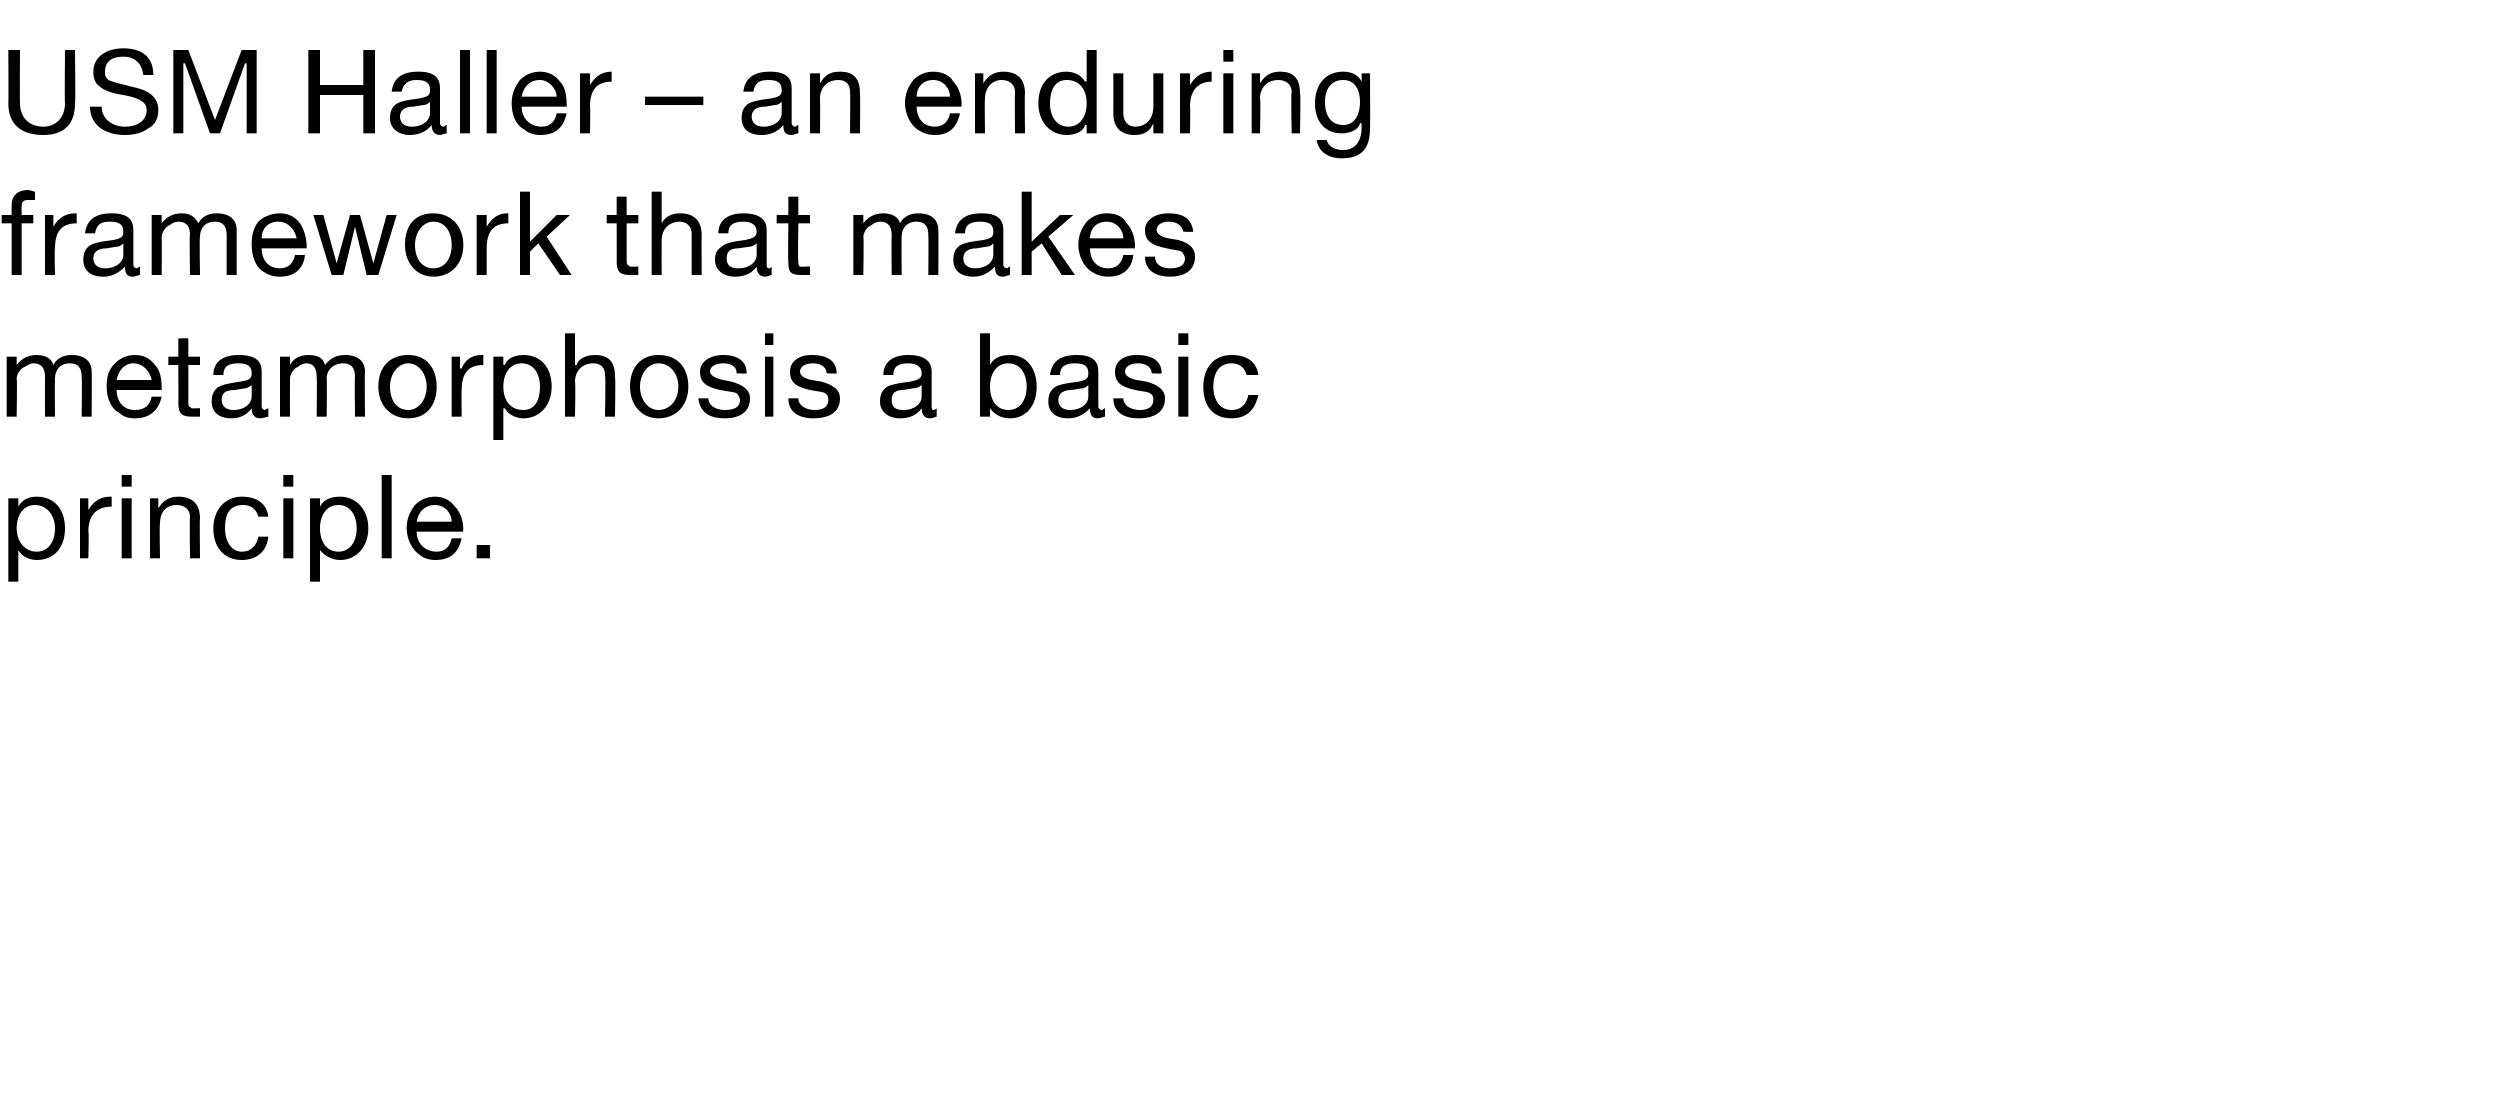 <?xml version="1.0" standalone="no"?><!DOCTYPE svg PUBLIC "-//W3C//DTD SVG 1.1//EN" "http://www.w3.org/Graphics/SVG/1.1/DTD/svg11.dtd"><svg xmlns="http://www.w3.org/2000/svg" version="1.1" width="150px" height="66px" viewBox="0 -3 150 66" style="top:-3px">  <desc>USM Haller – an enduring framework that makes metamorphosis a basic principle.</desc>  <defs/>  <g id="Polygon1041874">    <path d="M 3.9 28.7 C 3.9 29.8 3.3 30.6 2.2 30.6 C 1.8 30.6 1.3 30.4 1.1 30 C 1.08 30.02 1.1 30 1.1 30 L 1.1 31.9 L 0.5 31.9 L 0.5 26.9 L 1.1 26.9 L 1.1 27.4 C 1.1 27.4 1.08 27.37 1.1 27.4 C 1.3 27 1.7 26.8 2.2 26.8 C 3.3 26.8 3.9 27.6 3.9 28.7 Z M 2.2 30.1 C 2.9 30.1 3.3 29.5 3.3 28.7 C 3.3 27.9 2.8 27.3 2.1 27.3 C 1.4 27.3 1 27.9 1 28.7 C 1 29.5 1.5 30.1 2.2 30.1 Z M 6.7 26.8 C 6.7 26.8 6.7 27.4 6.7 27.4 C 5.8 27.4 5.3 27.9 5.3 28.9 C 5.35 28.88 5.3 30.5 5.3 30.5 L 4.8 30.5 L 4.8 26.9 L 5.3 26.9 L 5.3 27.6 C 5.3 27.6 5.33 27.64 5.3 27.6 C 5.6 27.1 6 26.8 6.6 26.8 C 6.6 26.8 6.6 26.8 6.7 26.8 Z M 7.9 25.5 L 7.9 26.2 L 7.3 26.2 L 7.3 25.5 L 7.9 25.5 Z M 7.9 26.9 L 7.9 30.5 L 7.3 30.5 L 7.3 26.9 L 7.9 26.9 Z M 12 28.1 C 11.97 28.09 12 30.5 12 30.5 L 11.4 30.5 C 11.4 30.5 11.37 28.03 11.4 28 C 11.4 27.6 11.1 27.3 10.6 27.3 C 9.9 27.3 9.6 27.8 9.6 28.4 C 9.56 28.43 9.6 30.5 9.6 30.5 L 9 30.5 L 9 26.9 L 9.5 26.9 L 9.5 27.5 C 9.5 27.5 9.54 27.45 9.5 27.5 C 9.8 27 10.2 26.8 10.7 26.8 C 11.6 26.8 12 27.3 12 28.1 Z M 16.1 28 C 16.1 28 15.5 28 15.5 28 C 15.4 27.6 15.1 27.3 14.6 27.3 C 13.8 27.3 13.5 27.8 13.5 28.7 C 13.5 29.5 13.9 30.1 14.5 30.1 C 15.1 30.1 15.4 29.7 15.5 29.2 C 15.5 29.2 16.1 29.2 16.1 29.2 C 16 30.1 15.4 30.6 14.5 30.6 C 13.5 30.6 12.8 29.9 12.8 28.7 C 12.8 27.6 13.5 26.8 14.5 26.8 C 15.4 26.8 16 27.2 16.1 28 Z M 17.6 25.5 L 17.6 26.2 L 17 26.2 L 17 25.5 L 17.6 25.5 Z M 17.6 26.9 L 17.6 30.5 L 17 30.5 L 17 26.9 L 17.6 26.9 Z M 22.1 28.7 C 22.1 29.8 21.4 30.6 20.4 30.6 C 20 30.6 19.5 30.4 19.2 30 C 19.23 30.02 19.2 30 19.2 30 L 19.2 31.9 L 18.6 31.9 L 18.6 26.9 L 19.2 26.9 L 19.2 27.4 C 19.2 27.4 19.23 27.37 19.2 27.4 C 19.4 27 19.8 26.8 20.4 26.8 C 21.4 26.8 22.1 27.6 22.1 28.7 Z M 20.3 30.1 C 21 30.1 21.4 29.5 21.4 28.7 C 21.4 27.9 21 27.3 20.3 27.3 C 19.6 27.3 19.2 27.9 19.2 28.7 C 19.2 29.5 19.6 30.1 20.3 30.1 Z M 23.5 25.5 L 23.5 30.5 L 22.9 30.5 L 22.9 25.5 L 23.5 25.5 Z M 27.3 27.4 C 27.6 27.7 27.8 28.2 27.8 28.8 C 27.75 28.8 27.8 28.9 27.8 28.9 L 25 28.9 C 25 28.9 25.04 28.91 25 28.9 C 25 29.6 25.5 30.1 26.2 30.1 C 26.7 30.1 27 29.8 27.1 29.3 C 27.1 29.3 27.7 29.3 27.7 29.3 C 27.5 30.2 27 30.6 26.1 30.6 C 25.8 30.6 25.4 30.5 25.2 30.3 C 24.7 30 24.4 29.3 24.4 28.7 C 24.4 28.1 24.6 27.7 24.9 27.3 C 25.2 27 25.6 26.8 26.1 26.8 C 26.6 26.8 27 27 27.3 27.4 Z M 27.1 28.3 C 27.1 27.8 26.7 27.3 26.1 27.3 C 25.5 27.3 25.1 27.7 25 28.3 C 25 28.3 27.1 28.3 27.1 28.3 Z M 29.4 29.7 L 29.4 30.5 L 28.6 30.5 L 28.6 29.7 L 29.4 29.7 Z " stroke="none" fill="#000"/>  </g>  <g id="Polygon1041873">    <path d="M 3.2 18.9 C 3.4 18.5 3.8 18.3 4.3 18.3 C 5.1 18.3 5.5 18.7 5.5 19.3 C 5.52 19.32 5.5 22 5.5 22 L 4.9 22 C 4.9 22 4.93 19.6 4.9 19.6 C 4.9 19.1 4.7 18.8 4.2 18.8 C 3.6 18.8 3.3 19.2 3.3 19.7 C 3.28 19.72 3.3 22 3.3 22 L 2.7 22 C 2.7 22 2.69 19.6 2.7 19.6 C 2.7 19.1 2.5 18.8 2 18.8 C 1.8 18.8 1.7 18.9 1.5 19 C 1.2 19.1 1 19.5 1 19.7 C 1.04 19.73 1 22 1 22 L 0.4 22 L 0.4 18.4 L 1 18.4 L 1 18.9 C 1 18.9 1.02 18.91 1 18.9 C 1.3 18.5 1.7 18.3 2.2 18.3 C 2.7 18.3 3.1 18.5 3.2 18.9 Z M 9.3 18.9 C 9.6 19.2 9.7 19.7 9.7 20.3 C 9.71 20.3 9.7 20.4 9.7 20.4 L 7 20.4 C 7 20.4 7 20.41 7 20.4 C 7 21.1 7.4 21.6 8.1 21.6 C 8.7 21.6 9 21.3 9.1 20.8 C 9.1 20.8 9.7 20.8 9.7 20.8 C 9.5 21.7 8.9 22.1 8.1 22.1 C 7.7 22.1 7.4 22 7.2 21.8 C 6.6 21.5 6.4 20.8 6.4 20.2 C 6.4 19.6 6.5 19.2 6.9 18.8 C 7.2 18.5 7.6 18.3 8.1 18.3 C 8.6 18.3 9 18.5 9.3 18.9 Z M 9.1 19.8 C 9 19.3 8.6 18.8 8 18.8 C 7.5 18.8 7.1 19.2 7 19.8 C 7 19.8 9.1 19.8 9.1 19.8 Z M 11.3 17.3 L 11.3 18.4 L 12 18.4 L 12 18.9 L 11.3 18.9 C 11.3 18.9 11.31 21.17 11.3 21.2 C 11.3 21.4 11.4 21.4 11.5 21.5 C 11.6 21.5 11.7 21.5 11.9 21.5 C 11.86 21.47 12 21.5 12 21.5 L 12 22 C 12 22 11.54 22 11.5 22 C 10.9 22 10.7 21.8 10.7 21.2 C 10.71 21.24 10.7 18.9 10.7 18.9 L 10.1 18.9 L 10.1 18.4 L 10.7 18.4 L 10.7 17.3 L 11.3 17.3 Z M 15.7 19.3 C 15.7 19.3 15.7 21.4 15.7 21.4 C 15.7 21.5 15.8 21.6 15.9 21.6 C 15.9 21.6 16 21.5 16.1 21.5 C 16.1 21.5 16.1 22 16.1 22 C 16 22 15.8 22.1 15.6 22.1 C 15.3 22.1 15.1 21.9 15.1 21.5 C 14.8 21.9 14.4 22.1 13.9 22.1 C 13.1 22.1 12.7 21.7 12.7 21.1 C 12.7 20.7 12.8 20.5 13 20.3 C 13.2 20.1 13.7 20 14.4 19.9 C 15 19.8 15.1 19.7 15.1 19.4 C 15.1 19 14.9 18.8 14.3 18.8 C 13.7 18.8 13.4 19 13.4 19.5 C 13.4 19.5 12.8 19.5 12.8 19.5 C 12.8 18.7 13.4 18.3 14.3 18.3 C 15.4 18.3 15.7 18.7 15.7 19.3 Z M 14 21.6 C 14.7 21.6 15.1 21.2 15.1 20.8 C 15.1 20.8 15.1 20.1 15.1 20.1 C 15 20.2 14.8 20.3 14.7 20.3 C 14.7 20.3 14.1 20.4 14.1 20.4 C 13.5 20.4 13.3 20.6 13.3 21 C 13.3 21.4 13.6 21.6 14 21.6 Z M 19.5 18.9 C 19.8 18.5 20.2 18.3 20.7 18.3 C 21.5 18.3 21.9 18.7 21.9 19.3 C 21.87 19.32 21.9 22 21.9 22 L 21.3 22 C 21.3 22 21.27 19.6 21.3 19.6 C 21.3 19.1 21.1 18.8 20.6 18.8 C 20 18.8 19.6 19.2 19.6 19.7 C 19.63 19.72 19.6 22 19.6 22 L 19 22 C 19 22 19.03 19.6 19 19.6 C 19 19.1 18.8 18.8 18.4 18.8 C 18.2 18.8 18 18.9 17.9 19 C 17.6 19.1 17.4 19.5 17.4 19.7 C 17.39 19.73 17.4 22 17.4 22 L 16.8 22 L 16.8 18.4 L 17.4 18.4 L 17.4 18.9 C 17.4 18.9 17.37 18.91 17.4 18.9 C 17.6 18.5 18 18.3 18.5 18.3 C 19.1 18.3 19.4 18.5 19.5 18.9 Z M 26.2 20.2 C 26.2 21.3 25.6 22.1 24.5 22.1 C 23.4 22.1 22.7 21.3 22.7 20.2 C 22.7 19 23.4 18.3 24.5 18.3 C 25.6 18.3 26.2 19.1 26.2 20.2 Z M 24.5 21.6 C 25.1 21.6 25.6 21 25.6 20.2 C 25.6 19.4 25.1 18.8 24.5 18.8 C 23.9 18.8 23.4 19.4 23.4 20.2 C 23.4 21 23.8 21.6 24.5 21.6 Z M 29 18.3 C 29 18.3 29 18.9 29 18.9 C 28.1 18.9 27.7 19.4 27.7 20.4 C 27.68 20.38 27.7 22 27.7 22 L 27.1 22 L 27.1 18.4 L 27.6 18.4 L 27.6 19.1 C 27.6 19.1 27.66 19.14 27.7 19.1 C 27.9 18.6 28.3 18.3 28.9 18.3 C 28.9 18.3 29 18.3 29 18.3 Z M 33.1 20.2 C 33.1 21.3 32.4 22.1 31.4 22.1 C 31 22.1 30.5 21.9 30.3 21.5 C 30.26 21.52 30.2 21.5 30.2 21.5 L 30.2 23.4 L 29.6 23.4 L 29.6 18.4 L 30.2 18.4 L 30.2 18.9 C 30.2 18.9 30.26 18.87 30.3 18.9 C 30.4 18.5 30.9 18.3 31.4 18.3 C 32.5 18.3 33.1 19.1 33.1 20.2 Z M 31.4 21.6 C 32.1 21.6 32.4 21 32.4 20.2 C 32.4 19.4 32 18.8 31.3 18.8 C 30.6 18.8 30.2 19.4 30.2 20.2 C 30.2 21 30.6 21.6 31.4 21.6 Z M 34.5 17 L 34.5 18.9 C 34.5 18.9 34.55 18.91 34.6 18.9 C 34.7 18.5 35.2 18.3 35.7 18.3 C 36.6 18.3 36.9 18.8 36.9 19.6 C 36.94 19.59 36.9 22 36.9 22 L 36.3 22 C 36.3 22 36.35 19.53 36.3 19.5 C 36.3 19.1 36.1 18.8 35.6 18.8 C 34.9 18.8 34.5 19.3 34.5 19.9 C 34.54 19.93 34.5 22 34.5 22 L 33.9 22 L 33.9 17 L 34.5 17 Z M 41.3 20.2 C 41.3 21.3 40.6 22.1 39.5 22.1 C 38.5 22.1 37.8 21.3 37.8 20.2 C 37.8 19 38.5 18.3 39.5 18.3 C 40.7 18.3 41.3 19.1 41.3 20.2 Z M 39.5 21.6 C 40.2 21.6 40.7 21 40.7 20.2 C 40.7 19.4 40.2 18.8 39.5 18.8 C 38.9 18.8 38.4 19.4 38.4 20.2 C 38.4 21 38.9 21.6 39.5 21.6 Z M 44.8 19.4 C 44.84 19.43 44.2 19.4 44.2 19.4 C 44.2 19.4 44.25 19.42 44.2 19.4 C 44.2 19 43.9 18.8 43.4 18.8 C 42.9 18.8 42.6 19 42.6 19.3 C 42.6 19.5 42.9 19.7 43.4 19.8 C 43.4 19.8 43.9 19.9 43.9 19.9 C 44.6 20.1 45 20.4 45 20.9 C 45 21.7 44.4 22.1 43.5 22.1 C 42.5 22.1 42 21.7 41.9 20.9 C 41.9 20.9 42.5 20.9 42.5 20.9 C 42.5 21.3 42.9 21.6 43.5 21.6 C 44.1 21.6 44.4 21.4 44.4 21 C 44.4 20.9 44.3 20.7 44.2 20.6 C 44 20.5 43.7 20.5 43.2 20.4 C 42.3 20.2 42 19.9 42 19.3 C 42 18.7 42.6 18.3 43.4 18.3 C 44.3 18.3 44.8 18.7 44.8 19.4 Z M 46.4 17 L 46.4 17.7 L 45.9 17.7 L 45.9 17 L 46.4 17 Z M 46.4 18.4 L 46.4 22 L 45.9 22 L 45.9 18.4 L 46.4 18.4 Z M 50.2 19.4 C 50.2 19.43 49.6 19.4 49.6 19.4 C 49.6 19.4 49.61 19.42 49.6 19.4 C 49.6 19 49.2 18.8 48.8 18.8 C 48.3 18.8 48 19 48 19.3 C 48 19.5 48.2 19.7 48.7 19.8 C 48.7 19.8 49.3 19.9 49.3 19.9 C 50 20.1 50.4 20.4 50.4 20.9 C 50.4 21.7 49.8 22.1 48.8 22.1 C 47.9 22.1 47.3 21.7 47.3 20.9 C 47.3 20.9 47.9 20.9 47.9 20.9 C 47.9 21.3 48.3 21.6 48.9 21.6 C 49.4 21.6 49.7 21.4 49.7 21 C 49.7 20.9 49.7 20.7 49.5 20.6 C 49.4 20.5 49.1 20.5 48.6 20.4 C 47.7 20.2 47.4 19.9 47.4 19.3 C 47.4 18.7 47.9 18.3 48.7 18.3 C 49.7 18.3 50.2 18.7 50.2 19.4 Z M 55.9 19.3 C 55.9 19.3 55.9 21.4 55.9 21.4 C 55.9 21.5 55.9 21.6 56 21.6 C 56.1 21.6 56.2 21.5 56.2 21.5 C 56.2 21.5 56.2 22 56.2 22 C 56.1 22 56 22.1 55.8 22.1 C 55.5 22.1 55.3 21.9 55.3 21.5 C 55 21.9 54.6 22.1 54 22.1 C 53.3 22.1 52.8 21.7 52.8 21.1 C 52.8 20.7 52.9 20.5 53.1 20.3 C 53.3 20.1 53.8 20 54.6 19.9 C 55.1 19.8 55.3 19.7 55.3 19.4 C 55.3 19 55 18.8 54.5 18.8 C 53.9 18.8 53.6 19 53.6 19.5 C 53.6 19.5 53 19.5 53 19.5 C 53 18.7 53.6 18.3 54.5 18.3 C 55.5 18.3 55.9 18.7 55.9 19.3 Z M 54.2 21.6 C 54.9 21.6 55.3 21.2 55.3 20.8 C 55.3 20.8 55.3 20.1 55.3 20.1 C 55.2 20.2 55 20.3 54.8 20.3 C 54.8 20.3 54.2 20.4 54.2 20.4 C 53.7 20.4 53.5 20.6 53.5 21 C 53.5 21.4 53.7 21.6 54.2 21.6 Z M 59.4 17 L 59.4 18.9 C 59.4 18.9 59.41 18.87 59.4 18.9 C 59.6 18.5 60 18.3 60.6 18.3 C 61.6 18.3 62.2 19.1 62.2 20.2 C 62.2 21.3 61.6 22.1 60.6 22.1 C 60.1 22.1 59.7 21.9 59.4 21.5 C 59.41 21.52 59.4 21.5 59.4 21.5 L 59.4 22 L 58.8 22 L 58.8 17 L 59.4 17 Z M 60.5 21.6 C 61.2 21.6 61.6 21 61.6 20.2 C 61.6 19.4 61.2 18.8 60.5 18.8 C 59.8 18.8 59.4 19.4 59.4 20.2 C 59.4 21 59.8 21.6 60.5 21.6 Z M 65.9 19.3 C 65.9 19.3 65.9 21.4 65.9 21.4 C 65.9 21.5 66 21.6 66.1 21.6 C 66.2 21.6 66.2 21.5 66.3 21.5 C 66.3 21.5 66.3 22 66.3 22 C 66.2 22 66 22.1 65.9 22.1 C 65.5 22.1 65.4 21.9 65.4 21.5 C 65 21.9 64.6 22.1 64.1 22.1 C 63.3 22.1 62.9 21.7 62.9 21.1 C 62.9 20.7 63 20.5 63.2 20.3 C 63.4 20.1 63.9 20 64.7 19.9 C 65.2 19.8 65.3 19.7 65.3 19.4 C 65.3 19 65.1 18.8 64.5 18.8 C 63.9 18.8 63.6 19 63.6 19.5 C 63.6 19.5 63 19.5 63 19.5 C 63.1 18.7 63.6 18.3 64.6 18.3 C 65.6 18.3 65.9 18.7 65.9 19.3 Z M 64.2 21.6 C 64.9 21.6 65.3 21.2 65.3 20.8 C 65.3 20.8 65.3 20.1 65.3 20.1 C 65.2 20.2 65.1 20.3 64.9 20.3 C 64.9 20.3 64.3 20.4 64.3 20.4 C 63.8 20.4 63.5 20.6 63.5 21 C 63.5 21.4 63.8 21.6 64.2 21.6 Z M 69.7 19.4 C 69.71 19.43 69.1 19.4 69.1 19.4 C 69.1 19.4 69.11 19.42 69.1 19.4 C 69.1 19 68.7 18.8 68.3 18.8 C 67.8 18.8 67.5 19 67.5 19.3 C 67.5 19.5 67.7 19.7 68.2 19.8 C 68.2 19.8 68.8 19.9 68.8 19.9 C 69.5 20.1 69.9 20.4 69.9 20.9 C 69.9 21.7 69.3 22.1 68.3 22.1 C 67.4 22.1 66.8 21.7 66.8 20.9 C 66.8 20.9 67.4 20.9 67.4 20.9 C 67.4 21.3 67.8 21.6 68.4 21.6 C 68.9 21.6 69.2 21.4 69.2 21 C 69.2 20.9 69.2 20.7 69 20.6 C 68.9 20.5 68.6 20.5 68.1 20.4 C 67.2 20.2 66.9 19.9 66.9 19.3 C 66.9 18.7 67.4 18.3 68.2 18.3 C 69.2 18.3 69.7 18.7 69.7 19.4 Z M 71.3 17 L 71.3 17.7 L 70.7 17.7 L 70.7 17 L 71.3 17 Z M 71.3 18.4 L 71.3 22 L 70.7 22 L 70.7 18.4 L 71.3 18.4 Z M 75.5 19.5 C 75.5 19.5 74.8 19.5 74.8 19.5 C 74.7 19.1 74.4 18.8 73.9 18.8 C 73.2 18.8 72.8 19.3 72.8 20.2 C 72.8 21 73.2 21.6 73.9 21.6 C 74.5 21.6 74.8 21.2 74.9 20.7 C 74.9 20.7 75.5 20.7 75.5 20.7 C 75.3 21.6 74.8 22.1 73.9 22.1 C 72.8 22.1 72.2 21.4 72.2 20.2 C 72.2 19.1 72.8 18.3 73.9 18.3 C 74.8 18.3 75.4 18.7 75.5 19.5 Z " stroke="none" fill="#000"/>  </g>  <g id="Polygon1041872">    <path d="M 2.1 8.5 C 2.1 8.5 2.1 9 2.1 9 C 2 9 1.8 9 1.7 9 C 1.4 9 1.3 9.1 1.3 9.4 C 1.29 9.36 1.3 9.9 1.3 9.9 L 2 9.9 L 2 10.4 L 1.3 10.4 L 1.3 13.5 L 0.7 13.5 L 0.7 10.4 L 0.1 10.4 L 0.1 9.9 L 0.7 9.9 C 0.7 9.9 0.69 9.31 0.7 9.3 C 0.7 8.8 1 8.4 1.7 8.4 C 1.8 8.4 2 8.5 2.1 8.5 Z M 4.6 9.8 C 4.6 9.8 4.6 10.4 4.6 10.4 C 3.7 10.4 3.3 10.9 3.3 11.9 C 3.26 11.88 3.3 13.5 3.3 13.5 L 2.7 13.5 L 2.7 9.9 L 3.2 9.9 L 3.2 10.6 C 3.2 10.6 3.24 10.64 3.2 10.6 C 3.5 10.1 3.9 9.8 4.5 9.8 C 4.5 9.8 4.5 9.8 4.6 9.8 Z M 8 10.8 C 8 10.8 8 12.9 8 12.9 C 8 13 8.1 13.1 8.2 13.1 C 8.3 13.1 8.3 13 8.4 13 C 8.4 13 8.4 13.5 8.4 13.5 C 8.3 13.5 8.1 13.6 8 13.6 C 7.6 13.6 7.5 13.4 7.5 13 C 7.1 13.4 6.7 13.6 6.2 13.6 C 5.4 13.6 5 13.2 5 12.6 C 5 12.2 5.1 12 5.3 11.8 C 5.5 11.6 6 11.5 6.8 11.4 C 7.3 11.3 7.4 11.2 7.4 10.9 C 7.4 10.5 7.2 10.3 6.6 10.3 C 6 10.3 5.8 10.5 5.7 11 C 5.7 11 5.1 11 5.1 11 C 5.2 10.2 5.7 9.8 6.7 9.8 C 7.7 9.8 8 10.2 8 10.8 Z M 6.3 13.1 C 7 13.1 7.4 12.7 7.4 12.3 C 7.4 12.3 7.4 11.6 7.4 11.6 C 7.3 11.7 7.2 11.8 7 11.8 C 7 11.8 6.4 11.9 6.4 11.9 C 5.9 11.9 5.6 12.1 5.6 12.5 C 5.6 12.9 5.9 13.1 6.3 13.1 Z M 11.9 10.4 C 12.1 10 12.5 9.8 13 9.8 C 13.8 9.8 14.2 10.2 14.2 10.8 C 14.2 10.82 14.2 13.5 14.2 13.5 L 13.6 13.5 C 13.6 13.5 13.6 11.1 13.6 11.1 C 13.6 10.6 13.4 10.3 12.9 10.3 C 12.3 10.3 12 10.7 12 11.2 C 11.96 11.22 12 13.5 12 13.5 L 11.4 13.5 C 11.4 13.5 11.36 11.1 11.4 11.1 C 11.4 10.6 11.2 10.3 10.7 10.3 C 10.5 10.3 10.3 10.4 10.2 10.5 C 9.9 10.6 9.7 11 9.7 11.2 C 9.72 11.23 9.7 13.5 9.7 13.5 L 9.1 13.5 L 9.1 9.9 L 9.7 9.9 L 9.7 10.4 C 9.7 10.4 9.7 10.41 9.7 10.4 C 10 10 10.4 9.8 10.9 9.8 C 11.4 9.8 11.7 10 11.9 10.4 Z M 18 10.4 C 18.2 10.7 18.4 11.2 18.4 11.8 C 18.39 11.8 18.4 11.9 18.4 11.9 L 15.7 11.9 C 15.7 11.9 15.68 11.91 15.7 11.9 C 15.7 12.6 16.1 13.1 16.8 13.1 C 17.3 13.1 17.6 12.8 17.7 12.3 C 17.7 12.3 18.3 12.3 18.3 12.3 C 18.2 13.2 17.6 13.6 16.8 13.6 C 16.4 13.6 16.1 13.5 15.8 13.3 C 15.3 13 15.1 12.3 15.1 11.7 C 15.1 11.1 15.2 10.7 15.5 10.3 C 15.8 10 16.3 9.8 16.8 9.8 C 17.3 9.8 17.7 10 18 10.4 Z M 17.8 11.3 C 17.7 10.8 17.3 10.3 16.7 10.3 C 16.1 10.3 15.7 10.7 15.7 11.3 C 15.7 11.3 17.8 11.3 17.8 11.3 Z M 19.4 9.9 L 20.2 12.8 L 20.2 12.8 L 21 9.9 L 21.6 9.9 L 22.4 12.8 L 22.4 12.8 L 23.2 9.9 L 23.8 9.9 L 22.7 13.5 L 22.7 13.5 L 22 13.5 L 21.3 10.6 L 21.3 10.6 L 20.6 13.5 L 19.9 13.5 L 18.8 9.9 L 19.4 9.9 Z M 27.8 11.7 C 27.8 12.8 27.1 13.6 26 13.6 C 25 13.6 24.3 12.8 24.3 11.7 C 24.3 10.5 24.9 9.8 26 9.8 C 27.1 9.8 27.8 10.6 27.8 11.7 Z M 26 13.1 C 26.7 13.1 27.1 12.5 27.1 11.7 C 27.1 10.9 26.7 10.3 26 10.3 C 25.4 10.3 24.9 10.9 24.9 11.7 C 24.9 12.5 25.3 13.1 26 13.1 Z M 30.5 9.8 C 30.5 9.8 30.5 10.4 30.5 10.4 C 29.6 10.4 29.2 10.9 29.2 11.9 C 29.2 11.88 29.2 13.5 29.2 13.5 L 28.6 13.5 L 28.6 9.9 L 29.2 9.9 L 29.2 10.6 C 29.2 10.6 29.18 10.64 29.2 10.6 C 29.5 10.1 29.9 9.8 30.4 9.8 C 30.5 9.8 30.5 9.8 30.5 9.8 Z M 31.8 8.5 L 31.8 11.5 L 33.4 9.9 L 34.2 9.9 L 32.8 11.2 L 34.3 13.5 L 33.6 13.5 L 32.3 11.6 L 31.8 12.1 L 31.8 13.5 L 31.2 13.5 L 31.2 8.5 L 31.8 8.5 Z M 37.6 8.8 L 37.6 9.9 L 38.3 9.9 L 38.3 10.4 L 37.6 10.4 C 37.6 10.4 37.6 12.67 37.6 12.7 C 37.6 12.9 37.7 12.9 37.8 13 C 37.9 13 38 13 38.2 13 C 38.15 12.97 38.3 13 38.3 13 L 38.3 13.5 C 38.3 13.5 37.83 13.5 37.8 13.5 C 37.2 13.5 37 13.3 37 12.7 C 37.01 12.74 37 10.4 37 10.4 L 36.4 10.4 L 36.4 9.9 L 37 9.9 L 37 8.8 L 37.6 8.8 Z M 39.7 8.5 L 39.7 10.4 C 39.7 10.4 39.7 10.41 39.7 10.4 C 39.9 10 40.3 9.8 40.8 9.8 C 41.7 9.8 42.1 10.3 42.1 11.1 C 42.09 11.09 42.1 13.5 42.1 13.5 L 41.5 13.5 C 41.5 13.5 41.5 11.03 41.5 11 C 41.5 10.6 41.2 10.3 40.8 10.3 C 40.1 10.3 39.7 10.8 39.7 11.4 C 39.69 11.43 39.7 13.5 39.7 13.5 L 39.1 13.5 L 39.1 8.5 L 39.7 8.5 Z M 46 10.8 C 46 10.8 46 12.9 46 12.9 C 46 13 46 13.1 46.2 13.1 C 46.2 13.1 46.3 13 46.3 13 C 46.3 13 46.3 13.5 46.3 13.5 C 46.2 13.5 46.1 13.6 45.9 13.6 C 45.6 13.6 45.4 13.4 45.4 13 C 45.1 13.4 44.7 13.6 44.1 13.6 C 43.4 13.6 42.9 13.2 42.9 12.6 C 42.9 12.2 43 12 43.3 11.8 C 43.5 11.6 43.9 11.5 44.7 11.4 C 45.2 11.3 45.4 11.2 45.4 10.9 C 45.4 10.5 45.1 10.3 44.6 10.3 C 44 10.3 43.7 10.5 43.7 11 C 43.7 11 43.1 11 43.1 11 C 43.1 10.2 43.7 9.8 44.6 9.8 C 45.6 9.8 46 10.2 46 10.8 Z M 44.3 13.1 C 45 13.1 45.4 12.7 45.4 12.3 C 45.4 12.3 45.4 11.6 45.4 11.6 C 45.3 11.7 45.1 11.8 45 11.8 C 45 11.8 44.3 11.9 44.3 11.9 C 43.8 11.9 43.6 12.1 43.6 12.5 C 43.6 12.9 43.8 13.1 44.3 13.1 Z M 47.9 8.8 L 47.9 9.9 L 48.6 9.9 L 48.6 10.4 L 47.9 10.4 C 47.9 10.4 47.86 12.67 47.9 12.7 C 47.9 12.9 47.9 12.9 48 13 C 48.2 13 48.3 13 48.4 13 C 48.41 12.97 48.6 13 48.6 13 L 48.6 13.5 C 48.6 13.5 48.09 13.5 48.1 13.5 C 47.4 13.5 47.3 13.3 47.3 12.7 C 47.27 12.74 47.3 10.4 47.3 10.4 L 46.6 10.4 L 46.6 9.9 L 47.3 9.9 L 47.3 8.8 L 47.9 8.8 Z M 54 10.4 C 54.2 10 54.6 9.8 55.1 9.8 C 55.9 9.8 56.3 10.2 56.3 10.8 C 56.32 10.82 56.3 13.5 56.3 13.5 L 55.7 13.5 C 55.7 13.5 55.72 11.1 55.7 11.1 C 55.7 10.6 55.5 10.3 55 10.3 C 54.4 10.3 54.1 10.7 54.1 11.2 C 54.08 11.22 54.1 13.5 54.1 13.5 L 53.5 13.5 C 53.5 13.5 53.48 11.1 53.5 11.1 C 53.5 10.6 53.3 10.3 52.8 10.3 C 52.6 10.3 52.4 10.4 52.3 10.5 C 52 10.6 51.8 11 51.8 11.2 C 51.84 11.23 51.8 13.5 51.8 13.5 L 51.2 13.5 L 51.2 9.9 L 51.8 9.9 L 51.8 10.4 C 51.8 10.4 51.81 10.41 51.8 10.4 C 52.1 10 52.5 9.8 53 9.8 C 53.5 9.8 53.9 10 54 10.4 Z M 60.2 10.8 C 60.2 10.8 60.2 12.9 60.2 12.9 C 60.2 13 60.3 13.1 60.4 13.1 C 60.5 13.1 60.5 13 60.6 13 C 60.6 13 60.6 13.5 60.6 13.5 C 60.5 13.5 60.3 13.6 60.2 13.6 C 59.8 13.6 59.7 13.4 59.7 13 C 59.3 13.4 58.9 13.6 58.4 13.6 C 57.6 13.6 57.2 13.2 57.2 12.6 C 57.2 12.2 57.3 12 57.5 11.8 C 57.7 11.6 58.2 11.5 59 11.4 C 59.5 11.3 59.6 11.2 59.6 10.9 C 59.6 10.5 59.4 10.3 58.8 10.3 C 58.2 10.3 57.9 10.5 57.9 11 C 57.9 11 57.3 11 57.3 11 C 57.4 10.2 57.9 9.8 58.9 9.8 C 59.9 9.8 60.2 10.2 60.2 10.8 Z M 58.5 13.1 C 59.2 13.1 59.6 12.7 59.6 12.3 C 59.6 12.3 59.6 11.6 59.6 11.6 C 59.5 11.7 59.4 11.8 59.2 11.8 C 59.2 11.8 58.6 11.9 58.6 11.9 C 58.1 11.9 57.8 12.1 57.8 12.5 C 57.8 12.9 58.1 13.1 58.5 13.1 Z M 61.9 8.5 L 61.9 11.5 L 63.6 9.9 L 64.4 9.9 L 62.9 11.2 L 64.5 13.5 L 63.7 13.5 L 62.5 11.6 L 61.9 12.1 L 61.9 13.5 L 61.3 13.5 L 61.3 8.5 L 61.9 8.5 Z M 67.6 10.4 C 67.9 10.7 68.1 11.2 68.1 11.8 C 68.07 11.8 68.1 11.9 68.1 11.9 L 65.4 11.9 C 65.4 11.9 65.37 11.91 65.4 11.9 C 65.4 12.6 65.8 13.1 66.5 13.1 C 67 13.1 67.3 12.8 67.4 12.3 C 67.4 12.3 68 12.3 68 12.3 C 67.9 13.2 67.3 13.6 66.5 13.6 C 66.1 13.6 65.8 13.5 65.5 13.3 C 65 13 64.7 12.3 64.7 11.7 C 64.7 11.1 64.9 10.7 65.2 10.3 C 65.5 10 65.9 9.8 66.4 9.8 C 67 9.8 67.4 10 67.6 10.4 Z M 67.4 11.3 C 67.4 10.8 67 10.3 66.4 10.3 C 65.8 10.3 65.4 10.7 65.4 11.3 C 65.4 11.3 67.4 11.3 67.4 11.3 Z M 71.6 10.9 C 71.57 10.93 71 10.9 71 10.9 C 71 10.9 70.98 10.92 71 10.9 C 70.9 10.5 70.6 10.3 70.1 10.3 C 69.7 10.3 69.4 10.5 69.4 10.8 C 69.4 11 69.6 11.2 70.1 11.3 C 70.1 11.3 70.7 11.4 70.7 11.4 C 71.4 11.6 71.7 11.9 71.7 12.4 C 71.7 13.2 71.1 13.6 70.2 13.6 C 69.3 13.6 68.7 13.2 68.7 12.4 C 68.7 12.4 69.3 12.4 69.3 12.4 C 69.3 12.8 69.6 13.1 70.2 13.1 C 70.8 13.1 71.1 12.9 71.1 12.5 C 71.1 12.4 71 12.2 70.9 12.1 C 70.7 12 70.4 12 70 11.9 C 69 11.7 68.7 11.4 68.7 10.8 C 68.7 10.2 69.3 9.8 70.1 9.8 C 71.1 9.8 71.5 10.2 71.6 10.9 Z " stroke="none" fill="#000"/>  </g>  <g id="Polygon1041871">    <path d="M 1.2 0 C 1.2 0 1.18 3.22 1.2 3.2 C 1.2 4 1.7 4.6 2.6 4.6 C 3.4 4.6 3.9 4 3.9 3.2 C 3.87 3.22 3.9 0 3.9 0 L 4.5 0 C 4.5 0 4.54 3.23 4.5 3.2 C 4.5 4.4 3.9 5.1 2.6 5.1 C 1.2 5.1 0.5 4.4 0.5 3.2 C 0.52 3.23 0.5 0 0.5 0 L 1.2 0 Z M 9.2 1.5 C 9.2 1.5 8.6 1.5 8.6 1.5 C 8.5 0.8 8.1 0.4 7.4 0.4 C 6.7 0.4 6.3 0.7 6.3 1.3 C 6.3 1.5 6.3 1.6 6.5 1.8 C 6.7 1.9 7.1 2 7.9 2.2 C 8.9 2.4 9.5 2.8 9.5 3.6 C 9.5 4.1 9.3 4.5 8.9 4.7 C 8.5 5 8 5.1 7.5 5.1 C 6.3 5.1 5.4 4.5 5.4 3.4 C 5.4 3.4 6.1 3.4 6.1 3.4 C 6.1 4.1 6.7 4.6 7.5 4.6 C 8.3 4.6 8.8 4.2 8.8 3.6 C 8.8 3.2 8.5 2.9 7.4 2.7 C 6.7 2.6 6.2 2.4 6 2.2 C 5.7 2 5.6 1.7 5.6 1.3 C 5.6 0.4 6.4 -0.1 7.4 -0.1 C 8.5 -0.1 9.2 0.4 9.2 1.5 Z M 11.3 0 L 12.9 4.2 L 14.5 0 L 15.4 0 L 15.4 5 L 14.8 5 L 14.8 0.8 L 14.7 0.8 L 13.2 5 L 12.6 5 L 11.1 0.8 L 11 0.8 L 11 5 L 10.4 5 L 10.4 0 L 11.3 0 Z M 19.2 0 L 19.2 2.1 L 21.8 2.1 L 21.8 0 L 22.5 0 L 22.5 5 L 21.8 5 L 21.8 2.7 L 19.2 2.7 L 19.2 5 L 18.5 5 L 18.5 0 L 19.2 0 Z M 26.4 2.3 C 26.4 2.3 26.4 4.4 26.4 4.4 C 26.4 4.5 26.5 4.6 26.6 4.6 C 26.7 4.6 26.7 4.5 26.8 4.5 C 26.8 4.5 26.8 5 26.8 5 C 26.7 5 26.5 5.1 26.4 5.1 C 26.1 5.1 25.9 4.9 25.9 4.5 C 25.6 4.9 25.1 5.1 24.6 5.1 C 23.9 5.1 23.4 4.7 23.4 4.1 C 23.4 3.7 23.5 3.5 23.7 3.3 C 23.9 3.1 24.4 3 25.2 2.9 C 25.7 2.8 25.8 2.7 25.8 2.4 C 25.8 2 25.6 1.8 25 1.8 C 24.5 1.8 24.2 2 24.1 2.5 C 24.1 2.5 23.5 2.5 23.5 2.5 C 23.6 1.7 24.1 1.3 25.1 1.3 C 26.1 1.3 26.4 1.7 26.4 2.3 Z M 24.7 4.6 C 25.4 4.6 25.8 4.2 25.8 3.8 C 25.8 3.8 25.8 3.1 25.8 3.1 C 25.7 3.2 25.6 3.3 25.4 3.3 C 25.4 3.3 24.8 3.4 24.8 3.4 C 24.3 3.4 24 3.6 24 4 C 24 4.4 24.3 4.6 24.7 4.6 Z M 28.2 0 L 28.2 5 L 27.6 5 L 27.6 0 L 28.2 0 Z M 29.8 0 L 29.8 5 L 29.2 5 L 29.2 0 L 29.8 0 Z M 33.6 1.9 C 33.9 2.2 34 2.7 34 3.3 C 34.04 3.3 34 3.4 34 3.4 L 31.3 3.4 C 31.3 3.4 31.33 3.41 31.3 3.4 C 31.3 4.1 31.8 4.6 32.5 4.6 C 33 4.6 33.3 4.3 33.4 3.8 C 33.4 3.8 34 3.8 34 3.8 C 33.8 4.7 33.3 5.1 32.4 5.1 C 32.1 5.1 31.7 5 31.5 4.8 C 30.9 4.5 30.7 3.8 30.7 3.2 C 30.7 2.6 30.9 2.2 31.2 1.8 C 31.5 1.5 31.9 1.3 32.4 1.3 C 32.9 1.3 33.3 1.5 33.6 1.9 Z M 33.4 2.8 C 33.4 2.3 32.9 1.8 32.4 1.8 C 31.8 1.8 31.4 2.2 31.3 2.8 C 31.3 2.8 33.4 2.8 33.4 2.8 Z M 36.7 1.3 C 36.7 1.3 36.7 1.9 36.7 1.9 C 35.8 1.9 35.4 2.4 35.4 3.4 C 35.43 3.38 35.4 5 35.4 5 L 34.8 5 L 34.8 1.4 L 35.4 1.4 L 35.4 2.1 C 35.4 2.1 35.41 2.14 35.4 2.1 C 35.7 1.6 36.1 1.3 36.7 1.3 C 36.7 1.3 36.7 1.3 36.7 1.3 Z M 42.2 2.8 L 42.2 3.3 L 38.7 3.3 L 38.7 2.8 L 42.2 2.8 Z M 47.5 2.3 C 47.5 2.3 47.5 4.4 47.5 4.4 C 47.5 4.5 47.6 4.6 47.7 4.6 C 47.8 4.6 47.8 4.5 47.9 4.5 C 47.9 4.5 47.9 5 47.9 5 C 47.8 5 47.6 5.1 47.5 5.1 C 47.1 5.1 47 4.9 47 4.5 C 46.7 4.9 46.2 5.1 45.7 5.1 C 44.9 5.1 44.5 4.7 44.5 4.1 C 44.5 3.7 44.6 3.5 44.8 3.3 C 45 3.1 45.5 3 46.3 2.9 C 46.8 2.8 46.9 2.7 46.9 2.4 C 46.9 2 46.7 1.8 46.1 1.8 C 45.5 1.8 45.3 2 45.2 2.5 C 45.2 2.5 44.6 2.5 44.6 2.5 C 44.7 1.7 45.2 1.3 46.2 1.3 C 47.2 1.3 47.5 1.7 47.5 2.3 Z M 45.8 4.6 C 46.5 4.6 46.9 4.2 46.9 3.8 C 46.9 3.8 46.9 3.1 46.9 3.1 C 46.8 3.2 46.7 3.3 46.5 3.3 C 46.5 3.3 45.9 3.4 45.9 3.4 C 45.4 3.4 45.1 3.6 45.1 4 C 45.1 4.4 45.4 4.6 45.8 4.6 Z M 51.6 2.6 C 51.62 2.59 51.6 5 51.6 5 L 51 5 C 51 5 51.03 2.53 51 2.5 C 51 2.1 50.8 1.8 50.3 1.8 C 49.6 1.8 49.2 2.3 49.2 2.9 C 49.22 2.93 49.2 5 49.2 5 L 48.6 5 L 48.6 1.4 L 49.2 1.4 L 49.2 2 C 49.2 2 49.2 1.95 49.2 2 C 49.5 1.5 49.8 1.3 50.4 1.3 C 51.3 1.3 51.6 1.8 51.6 2.6 Z M 57.2 1.9 C 57.5 2.2 57.7 2.7 57.7 3.3 C 57.66 3.3 57.7 3.4 57.7 3.4 L 55 3.4 C 55 3.4 54.95 3.41 55 3.4 C 55 4.1 55.4 4.6 56.1 4.6 C 56.6 4.6 56.9 4.3 57 3.8 C 57 3.8 57.6 3.8 57.6 3.8 C 57.4 4.7 56.9 5.1 56.1 5.1 C 55.7 5.1 55.4 5 55.1 4.8 C 54.6 4.5 54.3 3.8 54.3 3.2 C 54.3 2.6 54.5 2.2 54.8 1.8 C 55.1 1.5 55.5 1.3 56 1.3 C 56.5 1.3 57 1.5 57.2 1.9 Z M 57 2.8 C 57 2.3 56.6 1.8 56 1.8 C 55.4 1.8 55 2.2 55 2.8 C 55 2.8 57 2.8 57 2.8 Z M 61.5 2.6 C 61.47 2.59 61.5 5 61.5 5 L 60.9 5 C 60.9 5 60.88 2.53 60.9 2.5 C 60.9 2.1 60.6 1.8 60.1 1.8 C 59.5 1.8 59.1 2.3 59.1 2.9 C 59.07 2.93 59.1 5 59.1 5 L 58.5 5 L 58.5 1.4 L 59 1.4 L 59 2 C 59 2 59.05 1.95 59 2 C 59.3 1.5 59.7 1.3 60.2 1.3 C 61.1 1.3 61.5 1.8 61.5 2.6 Z M 65.8 0 L 65.8 5 L 65.2 5 L 65.2 4.5 C 65.2 4.5 65.15 4.51 65.1 4.5 C 65 4.9 64.5 5.1 64 5.1 C 63 5.1 62.3 4.3 62.3 3.2 C 62.3 2.1 62.9 1.3 64 1.3 C 64.4 1.3 64.9 1.5 65.1 1.9 C 65.15 1.86 65.2 1.9 65.2 1.9 L 65.2 0 L 65.8 0 Z M 64.1 4.6 C 64.8 4.6 65.2 4 65.2 3.2 C 65.2 2.4 64.8 1.8 64 1.8 C 63.3 1.8 63 2.4 63 3.2 C 63 4 63.4 4.6 64.1 4.6 Z M 67.4 1.4 C 67.4 1.4 67.4 3.84 67.4 3.8 C 67.4 4.3 67.7 4.6 68.1 4.6 C 68.8 4.6 69.2 4.1 69.2 3.4 C 69.21 3.44 69.2 1.4 69.2 1.4 L 69.8 1.4 L 69.8 5 L 69.2 5 L 69.2 4.4 C 69.2 4.4 69.23 4.42 69.2 4.4 C 69 4.9 68.6 5.1 68.1 5.1 C 67.2 5.1 66.8 4.6 66.8 3.8 C 66.81 3.79 66.8 1.4 66.8 1.4 L 67.4 1.4 Z M 72.7 1.3 C 72.7 1.3 72.7 1.9 72.7 1.9 C 71.9 1.9 71.4 2.4 71.4 3.4 C 71.43 3.38 71.4 5 71.4 5 L 70.8 5 L 70.8 1.4 L 71.4 1.4 L 71.4 2.1 C 71.4 2.1 71.41 2.14 71.4 2.1 C 71.7 1.6 72.1 1.3 72.7 1.3 C 72.7 1.3 72.7 1.3 72.7 1.3 Z M 74 0 L 74 0.7 L 73.4 0.7 L 73.4 0 L 74 0 Z M 74 1.4 L 74 5 L 73.4 5 L 73.4 1.4 L 74 1.4 Z M 78 2.6 C 78.05 2.59 78 5 78 5 L 77.5 5 C 77.5 5 77.45 2.53 77.5 2.5 C 77.5 2.1 77.2 1.8 76.7 1.8 C 76 1.8 75.6 2.3 75.6 2.9 C 75.65 2.93 75.6 5 75.6 5 L 75.1 5 L 75.1 1.4 L 75.6 1.4 L 75.6 2 C 75.6 2 75.62 1.95 75.6 2 C 75.9 1.5 76.3 1.3 76.8 1.3 C 77.7 1.3 78 1.8 78 2.6 Z M 81.7 1.9 C 81.65 1.9 81.7 1.9 81.7 1.9 L 81.7 1.4 L 82.2 1.4 C 82.2 1.4 82.22 4.73 82.2 4.7 C 82.2 5.9 81.7 6.5 80.5 6.5 C 79.7 6.5 79.1 6.1 79 5.4 C 79 5.4 79.6 5.4 79.6 5.4 C 79.7 5.8 80.1 6 80.6 6 C 81.3 6 81.7 5.5 81.7 4.6 C 81.66 4.61 81.7 4.4 81.7 4.4 C 81.7 4.4 81.65 4.38 81.6 4.4 C 81.5 4.8 81 5 80.5 5 C 79.5 5 78.9 4.3 78.9 3.2 C 78.9 2.1 79.5 1.3 80.6 1.3 C 81.1 1.3 81.5 1.5 81.7 1.9 Z M 80.6 4.5 C 81.2 4.5 81.6 4 81.6 3.1 C 81.6 2.4 81.3 1.8 80.6 1.8 C 79.9 1.8 79.5 2.3 79.5 3.1 C 79.5 4 79.9 4.5 80.6 4.5 Z " stroke="none" fill="#000"/>  </g></svg>